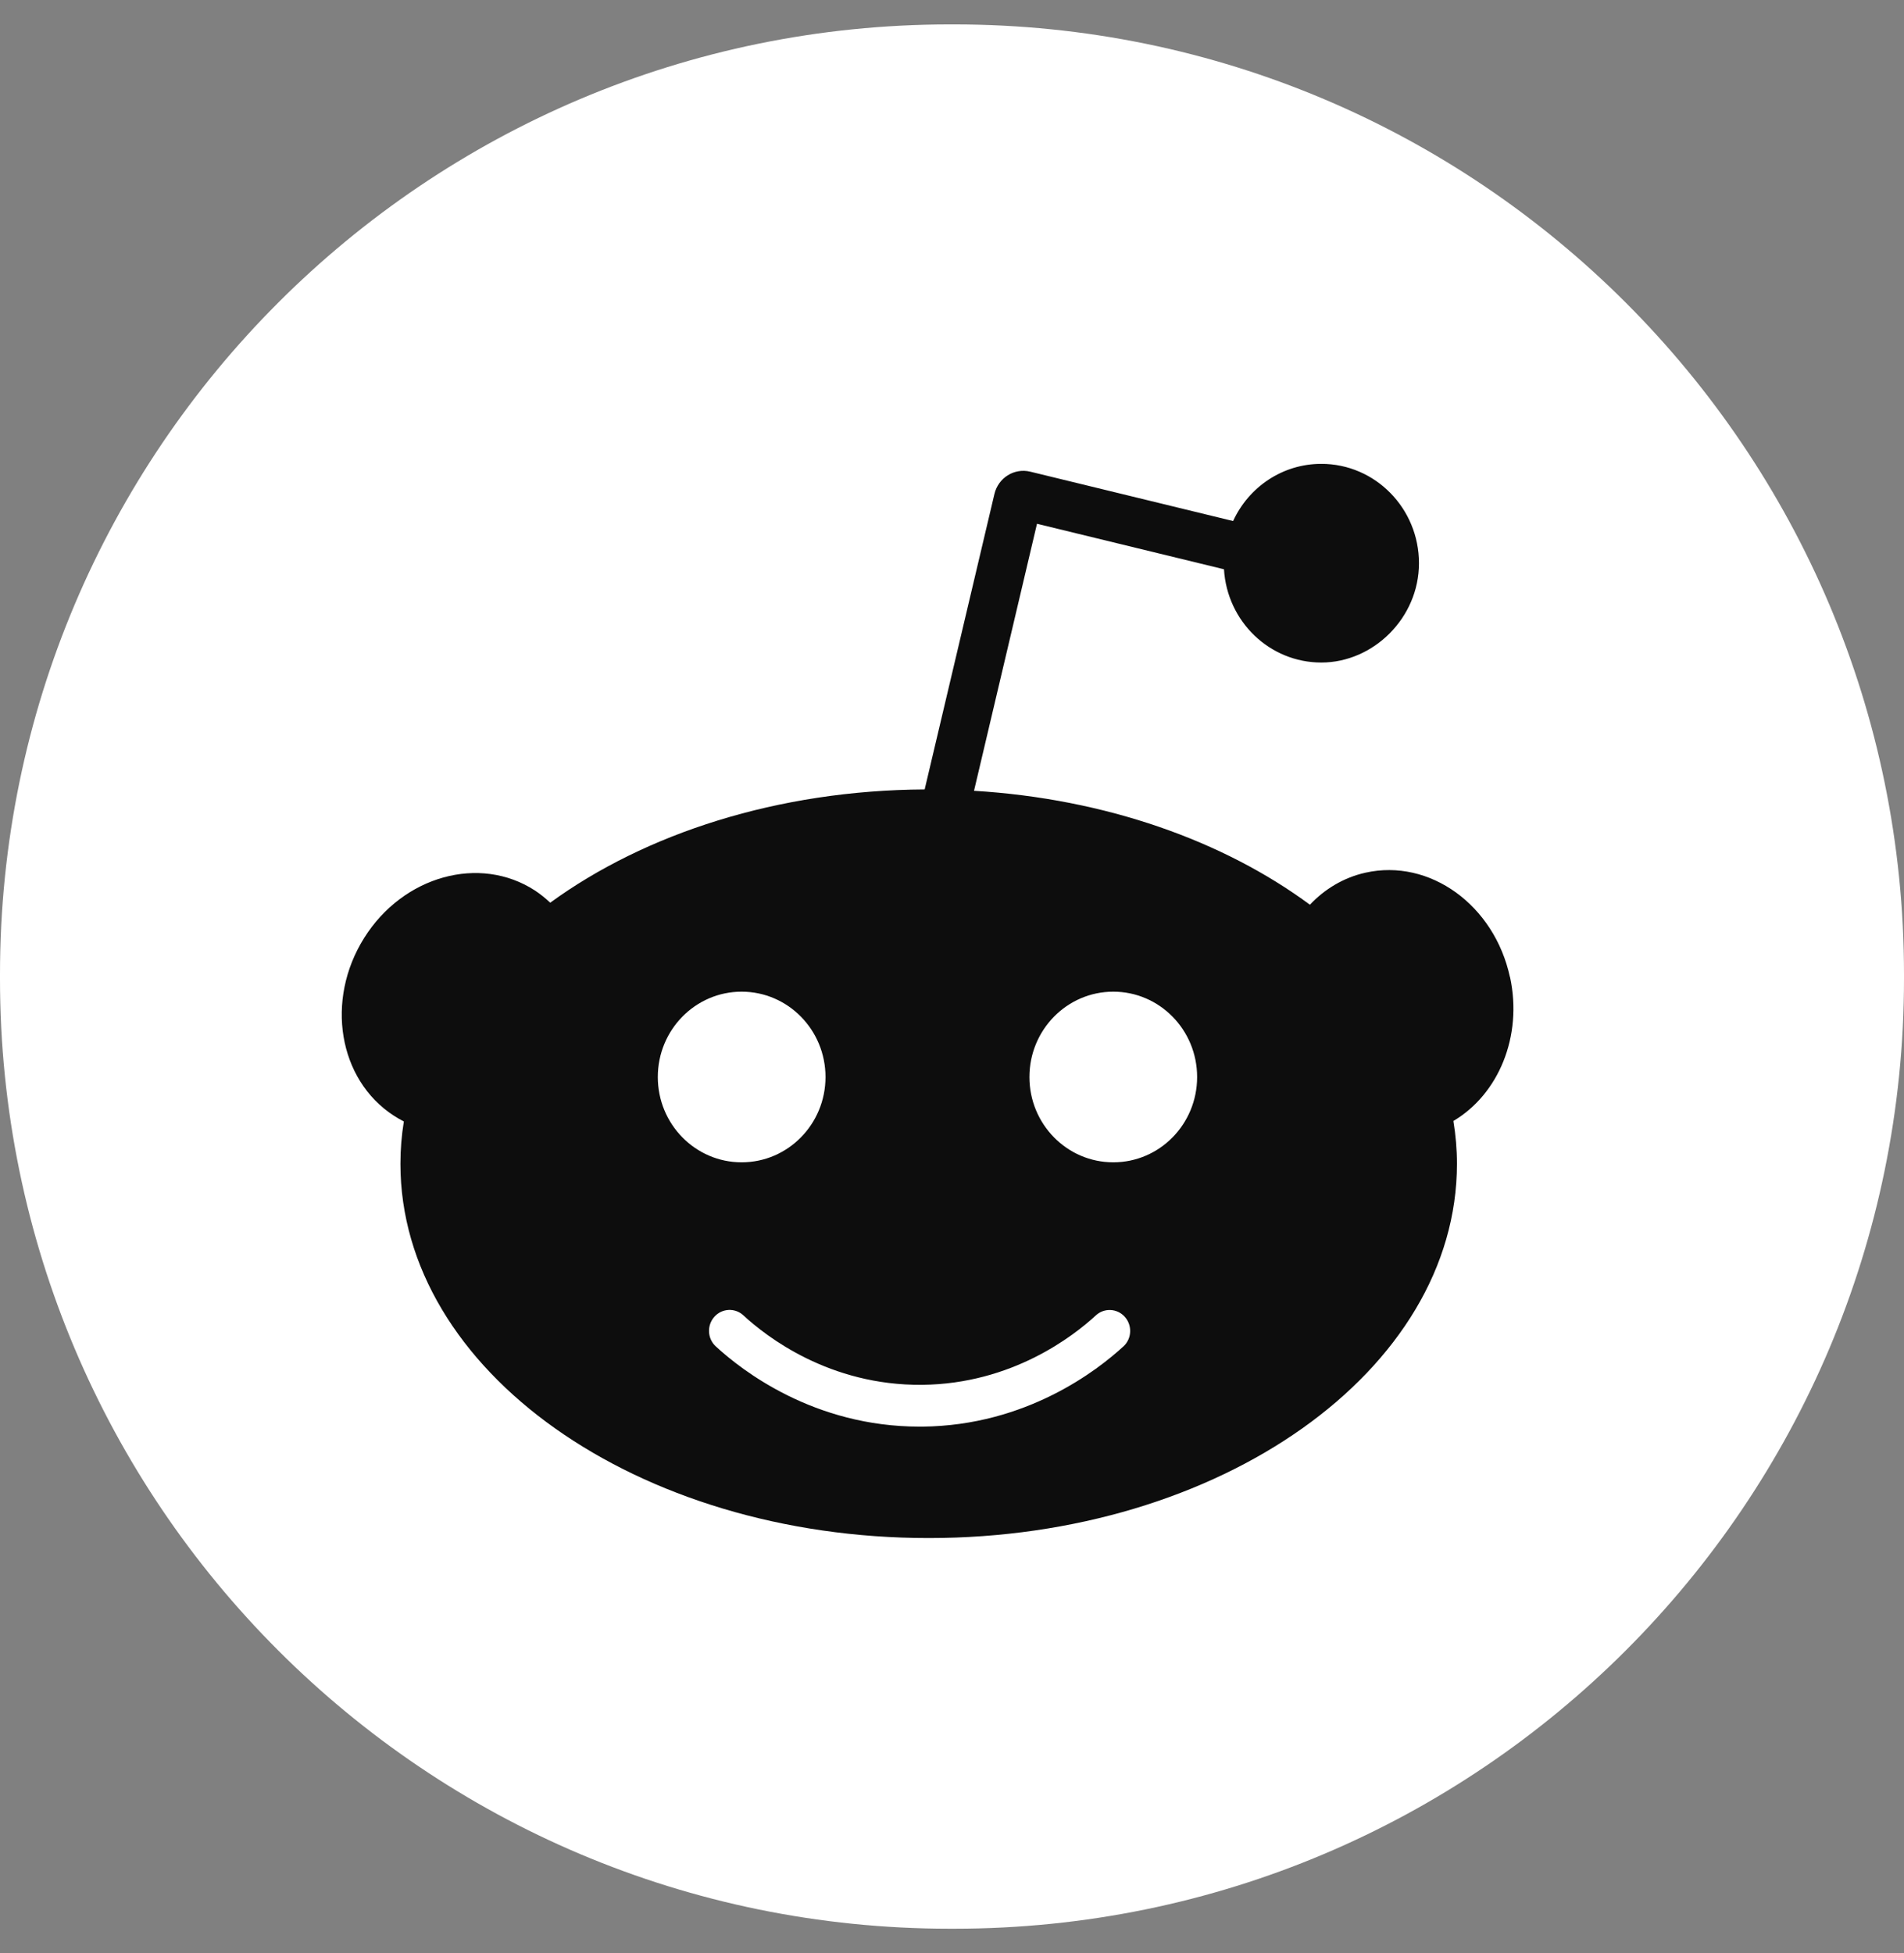<svg width="39" height="40" viewBox="0 0 39 40" fill="none" xmlns="http://www.w3.org/2000/svg">
<rect x="0" y="0" width="39" height="40" fill="#808080" stroke="none"/>
<path d="M19.544 0.5H19.456C8.711 0.5 0 9.211 0 19.956V20.045C0 30.79 8.711 39.501 19.456 39.501H19.544C30.289 39.501 39 30.79 39 20.045V19.956C39 9.211 30.289 0.5 19.544 0.5Z" fill="white"/>
<path d="M30.928 20.01C30.608 18.534 29.283 17.578 27.969 17.873C27.521 17.973 27.135 18.208 26.831 18.529C25.062 17.222 22.647 16.359 19.951 16.196L21.241 10.727L25.071 11.659C25.135 12.725 26.002 13.569 27.065 13.569C28.128 13.569 29.065 12.657 29.065 11.535C29.065 10.412 28.169 9.5 27.065 9.5C26.265 9.5 25.576 9.979 25.258 10.671L21.103 9.66C20.776 9.58 20.448 9.785 20.369 10.117L18.94 16.168C15.932 16.185 13.217 17.07 11.27 18.488C11.174 18.397 11.071 18.313 10.959 18.239C9.825 17.502 8.257 17.937 7.459 19.21C6.66 20.483 6.931 22.113 8.066 22.849C8.133 22.893 8.202 22.932 8.272 22.968C8.226 23.252 8.202 23.541 8.202 23.834C8.202 28.068 13.046 31.5 19.022 31.5C24.999 31.5 29.843 28.068 29.843 23.834C29.843 23.537 29.817 23.245 29.77 22.958C30.692 22.413 31.193 21.226 30.93 20.01H30.928ZM13.474 22.058C13.474 21.093 14.243 20.31 15.191 20.31C16.14 20.31 16.909 21.093 16.909 22.058C16.909 23.023 16.14 23.805 15.191 23.805C14.243 23.805 13.474 23.023 13.474 22.058ZM23.012 27.574C22.484 28.061 21.027 29.197 18.894 29.218C18.875 29.218 18.855 29.218 18.836 29.218C16.675 29.218 15.199 28.071 14.661 27.574C14.488 27.415 14.476 27.143 14.633 26.968C14.789 26.793 15.056 26.78 15.228 26.94C15.696 27.373 16.989 28.379 18.886 28.362C20.73 28.344 21.989 27.362 22.445 26.941C22.617 26.782 22.883 26.794 23.04 26.97C23.196 27.145 23.184 27.416 23.012 27.575V27.574ZM22.804 23.805C21.855 23.805 21.086 23.023 21.086 22.058C21.086 21.093 21.855 20.31 22.804 20.31C23.752 20.31 24.521 21.093 24.521 22.058C24.521 23.023 23.752 23.805 22.804 23.805Z" fill="#0D0D0D"/>
</svg>
